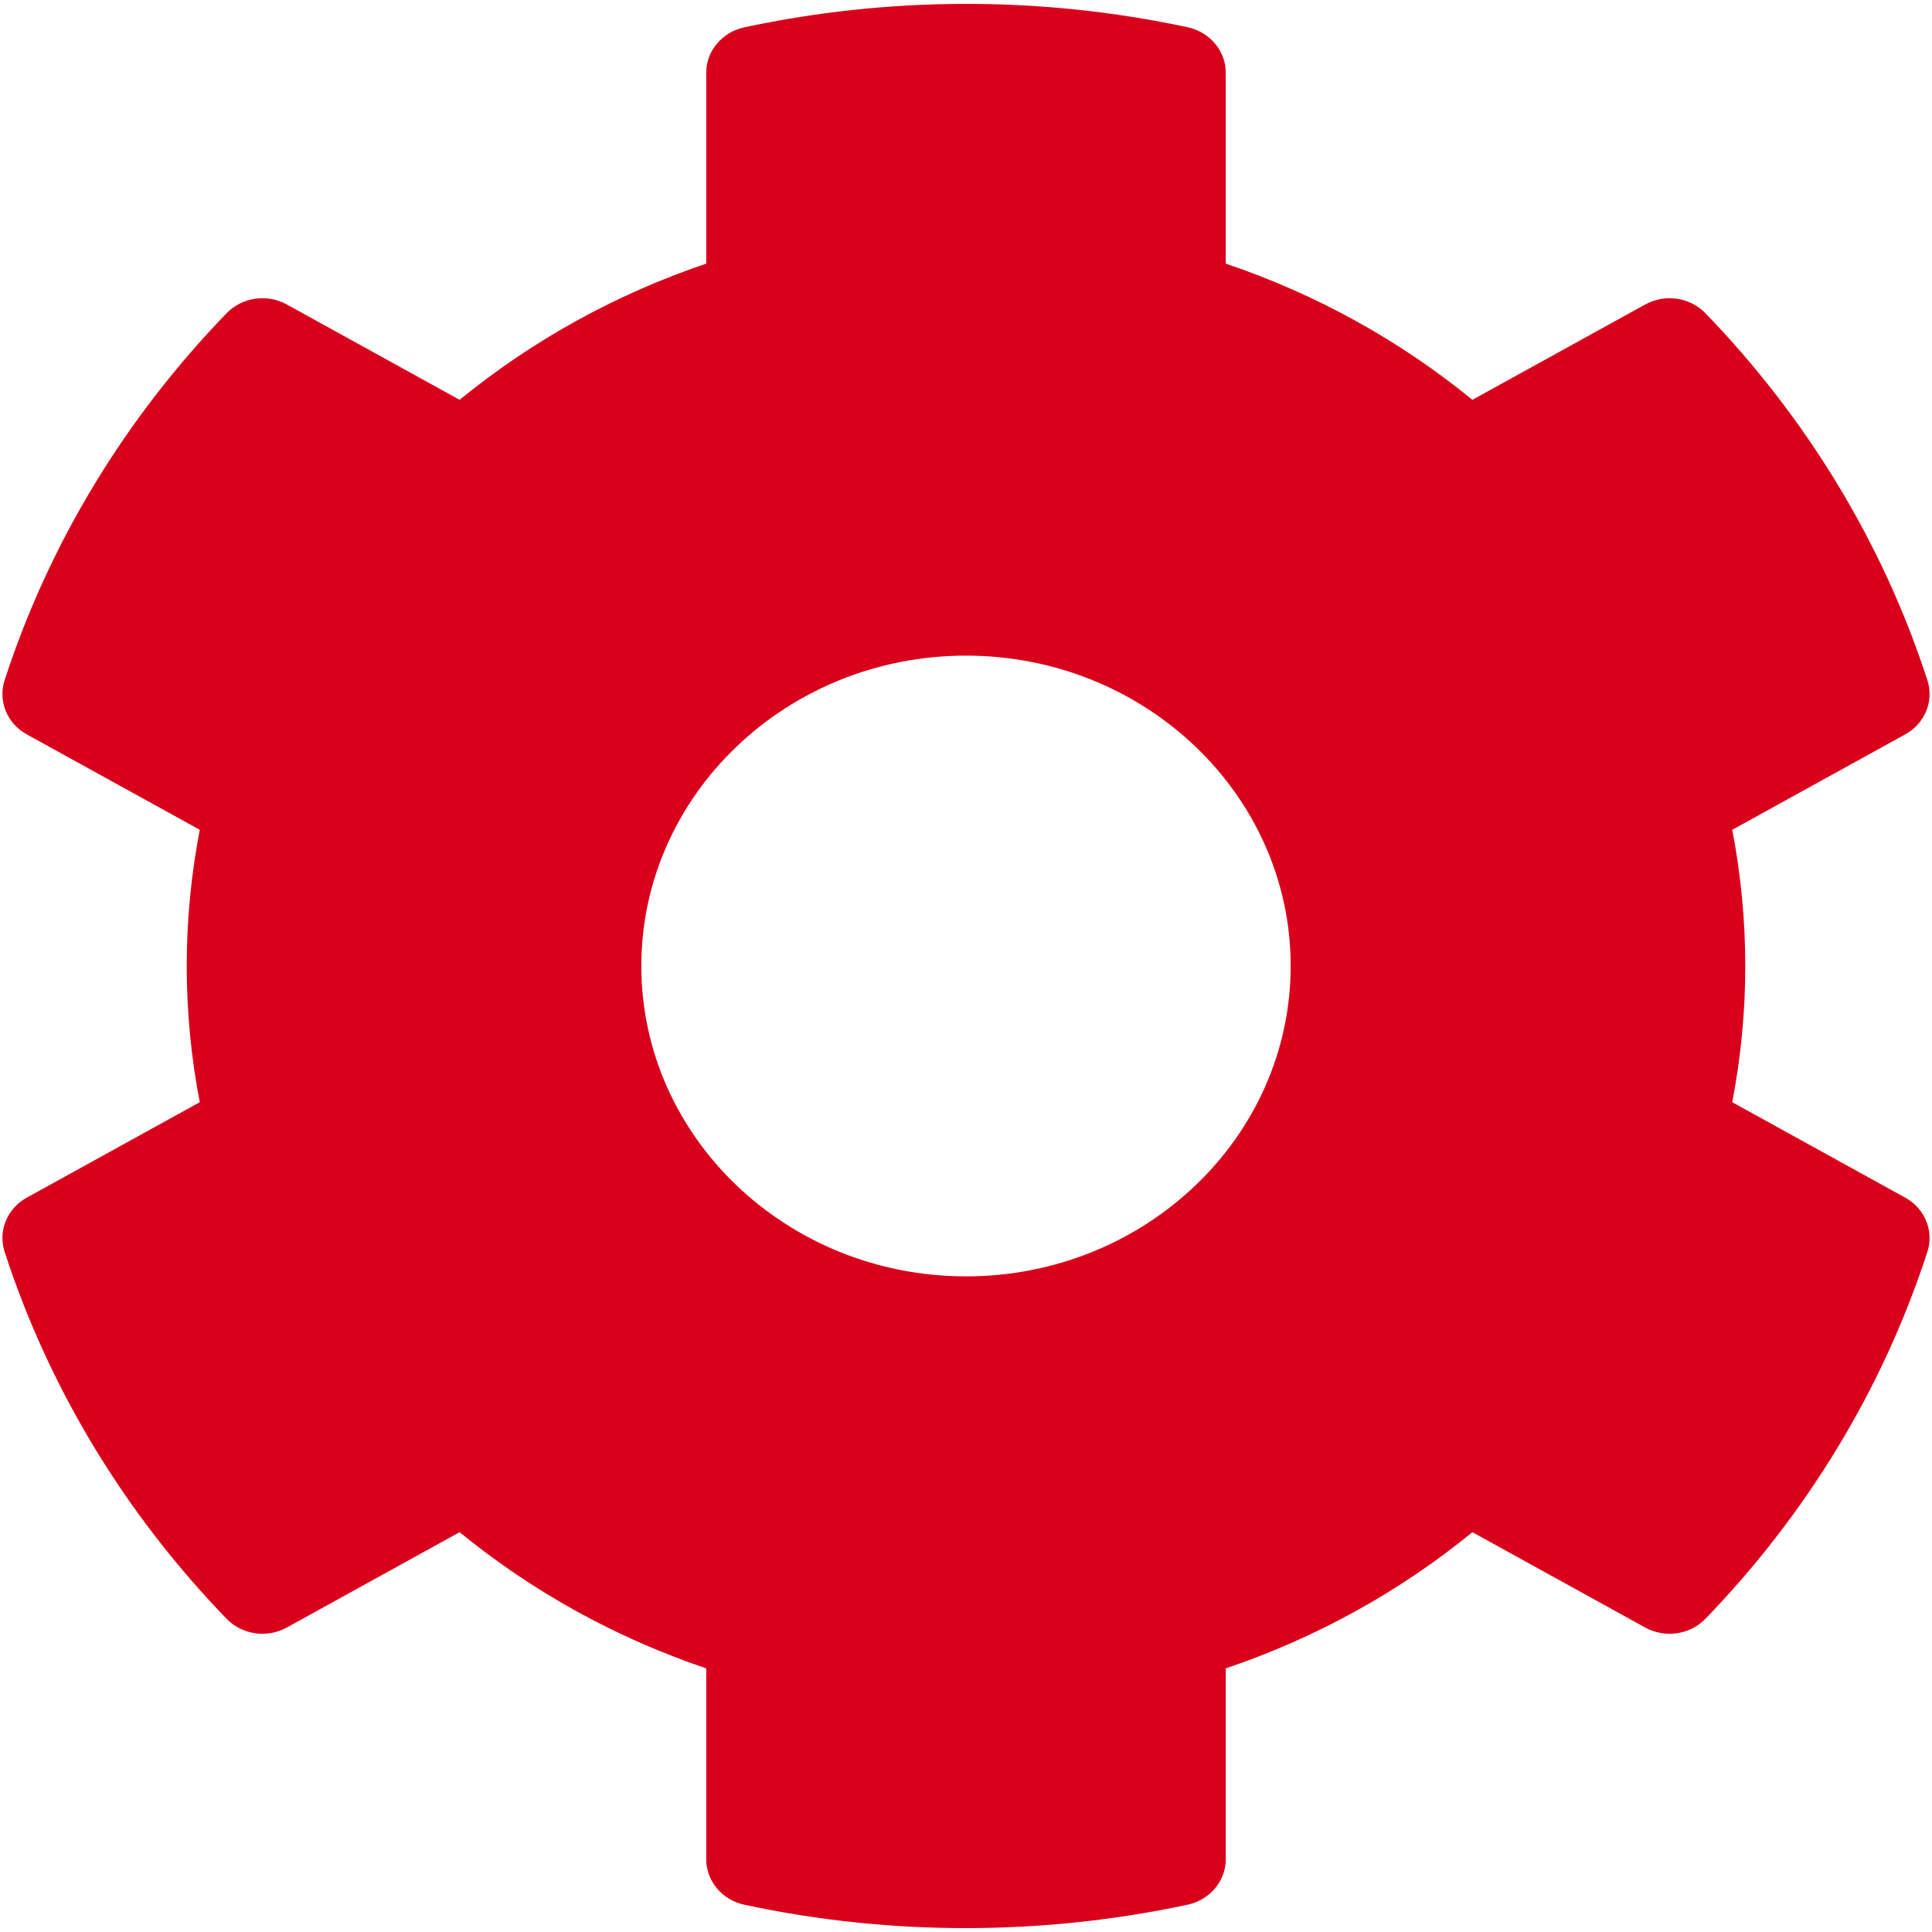 ﻿<?xml version="1.0" encoding="utf-8"?>
<svg version="1.1" xmlns:xlink="http://www.w3.org/1999/xlink" width="20px" height="20px" xmlns="http://www.w3.org/2000/svg">
  <g transform="matrix(1 0 0 1 -75 -26 )">
    <path d="M 17.932 8.59  C 18.112 9.522  18.112 10.478  17.932 11.41  L 19.723 12.398  C 19.927 12.51  20.022 12.744  19.952 12.959  C 19.487 14.391  18.693 15.684  17.654 16.758  C 17.494 16.923  17.236 16.961  17.031 16.848  L 15.242 15.861  C 14.489 16.477  13.624 16.955  12.689 17.271  L 12.689 19.247  C 12.689 19.472  12.525 19.668  12.295 19.717  C 10.826 20.032  9.249 20.049  7.706 19.718  C 7.475 19.668  7.311 19.473  7.311 19.247  L 7.311 17.271  C 6.376 16.955  5.511 16.477  4.758 15.861  L 2.969 16.848  C 2.764 16.961  2.506 16.923  2.346 16.758  C 1.307 15.684  0.513 14.391  0.048 12.959  C -0.022 12.744  0.073 12.51  0.277 12.398  L 2.068 11.41  C 1.888 10.478  1.888 9.522  2.068 8.59  L 0.277 7.602  C 0.073 7.49  -0.022 7.256  0.048 7.041  C 0.513 5.609  1.307 4.316  2.346 3.242  C 2.506 3.077  2.764 3.039  2.969 3.152  L 4.758 4.139  C 5.511 3.523  6.376 3.045  7.311 2.729  L 7.311 0.753  C 7.311 0.528  7.475 0.332  7.705 0.283  C 9.174 -0.032  10.751 -0.049  12.294 0.282  C 12.525 0.332  12.689 0.527  12.689 0.753  L 12.689 2.729  C 13.624 3.045  14.489 3.523  15.242 4.139  L 17.031 3.152  C 17.236 3.039  17.494 3.077  17.654 3.242  C 18.693 4.316  19.487 5.609  19.952 7.041  C 20.022 7.256  19.927 7.49  19.723 7.602  L 17.932 8.59  Z M 10 13.213  C 11.853 13.213  13.361 11.772  13.361 10  C 13.361 8.228  11.853 6.787  10 6.787  C 8.147 6.787  6.639 8.228  6.639 10  C 6.639 11.772  8.147 13.213  10 13.213  Z " fill-rule="nonzero" fill="#d9001b" stroke="none" transform="matrix(1 0 0 1 75 26 )" />
  </g>
</svg>